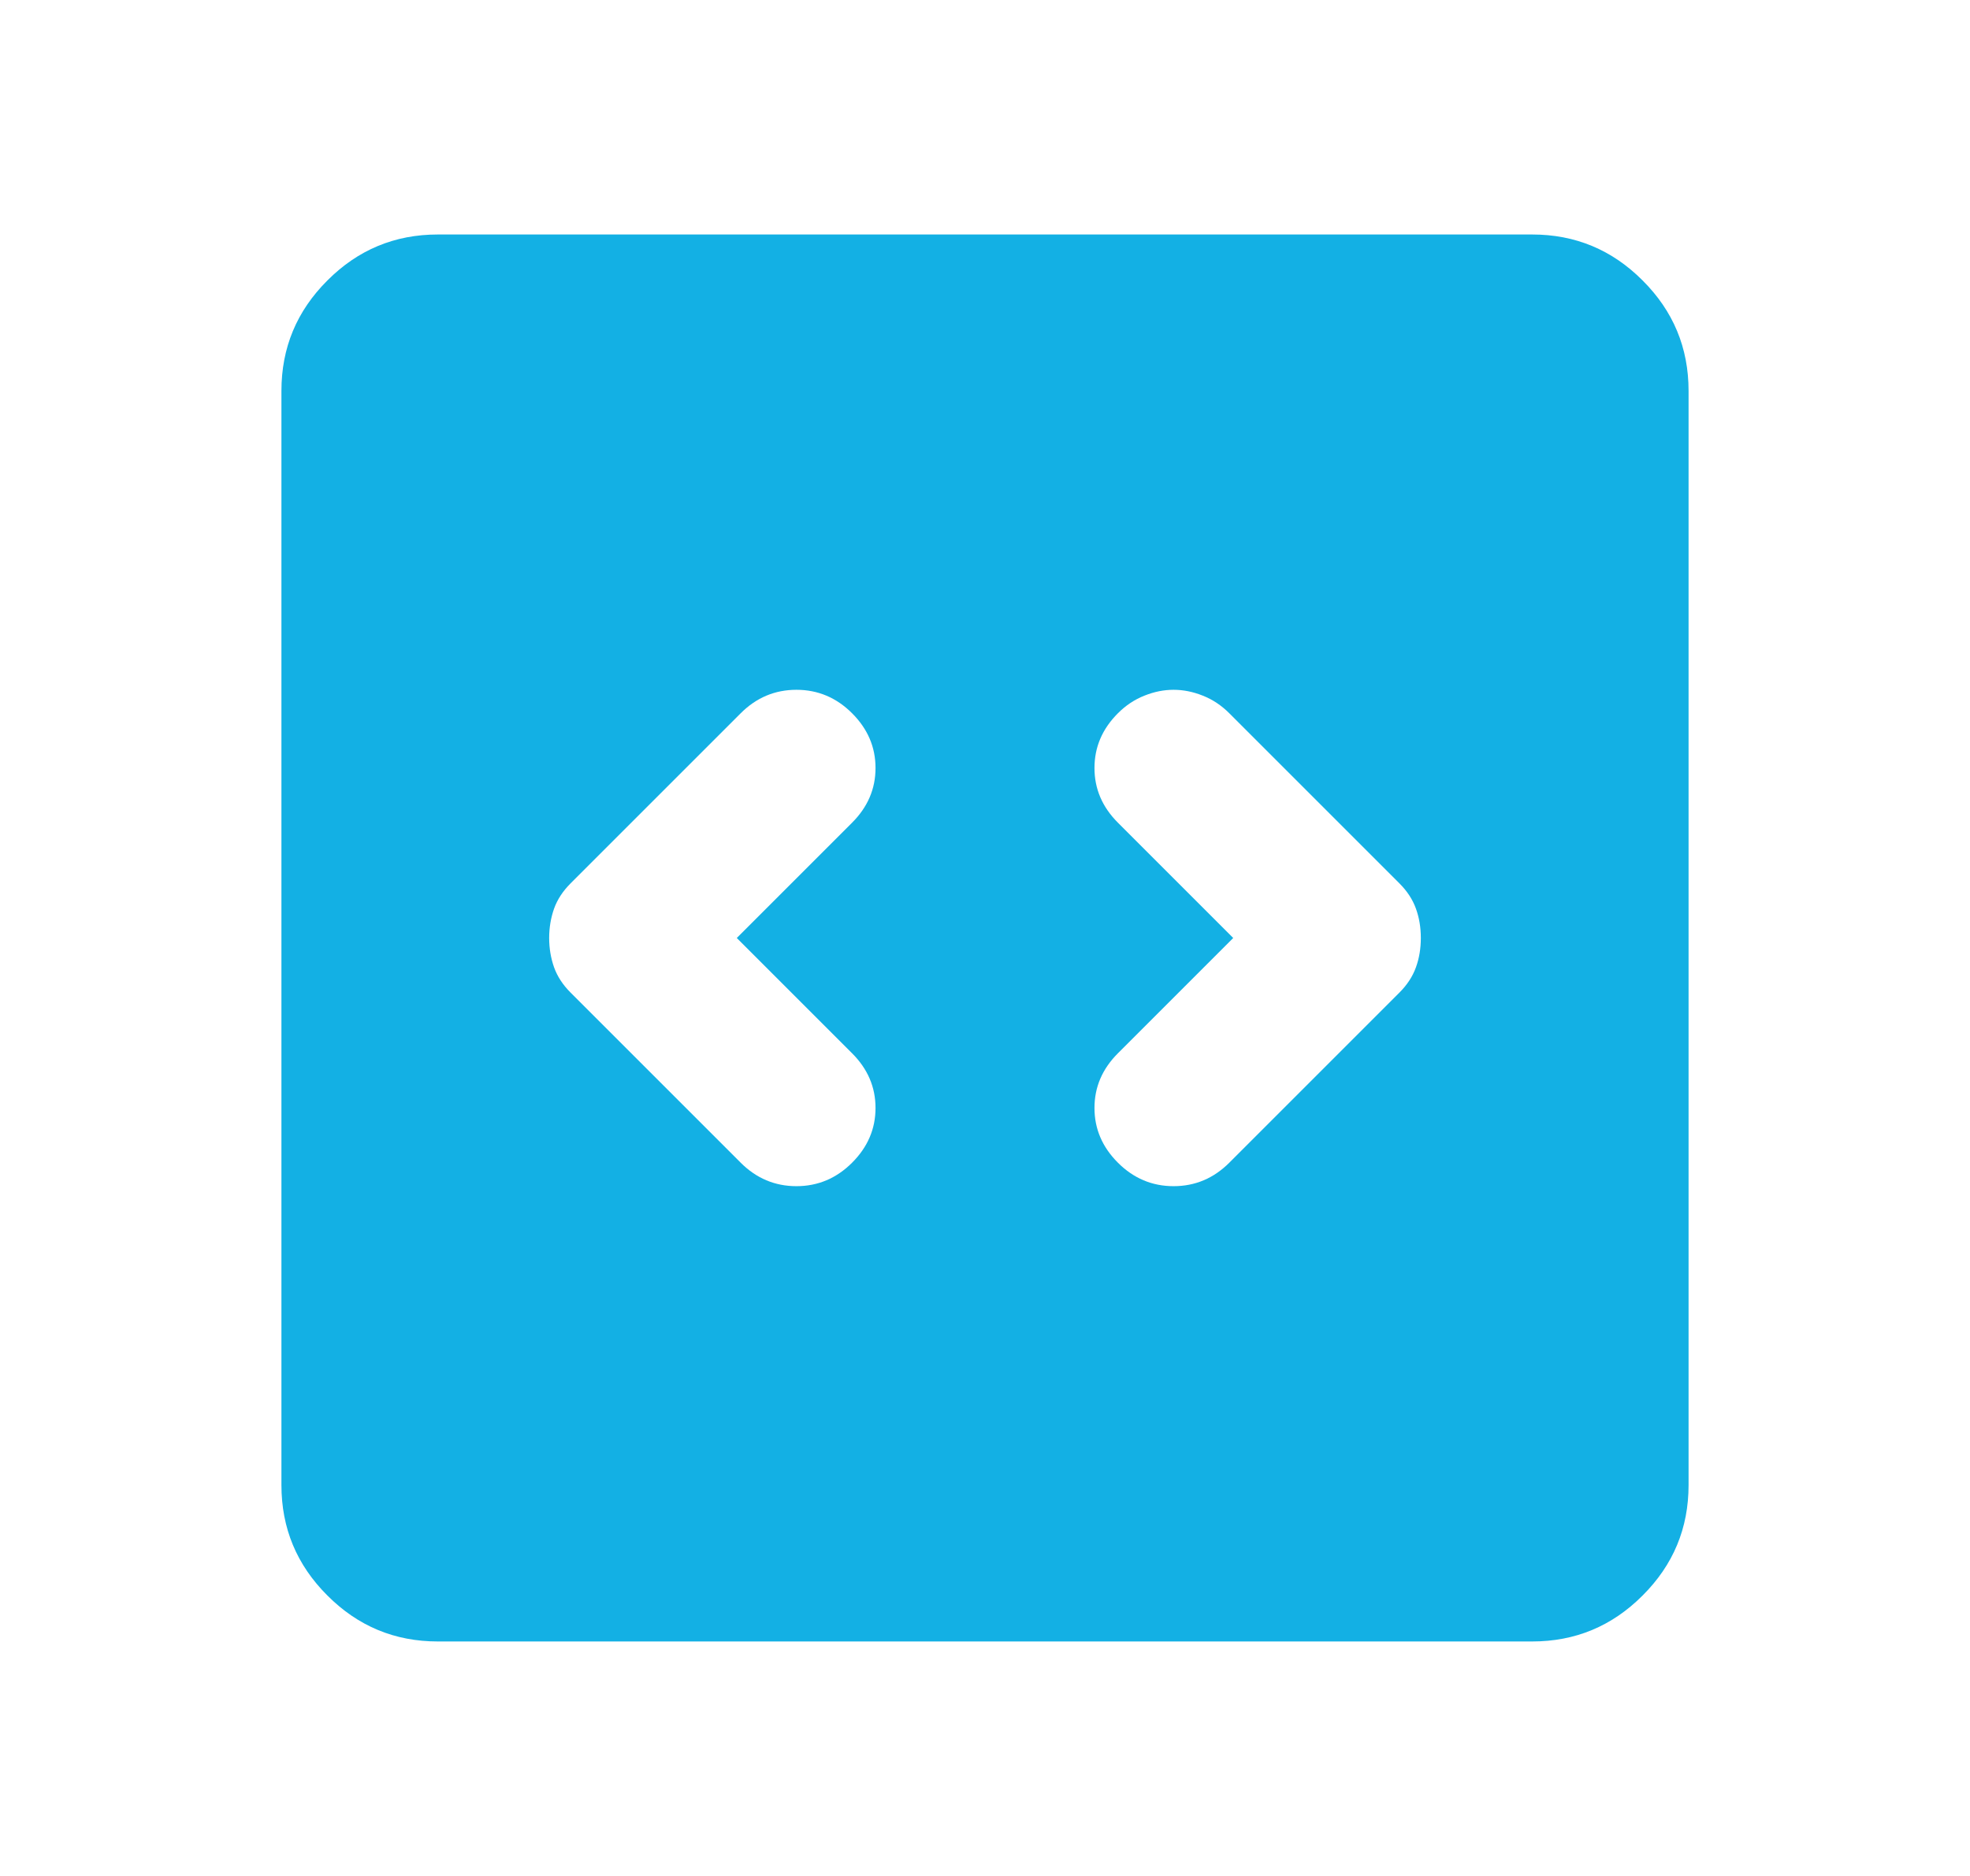 <svg width="21" height="20" viewBox="0 0 21 20" fill="none" xmlns="http://www.w3.org/2000/svg">
<mask id="mask0_3163_4455" style="mask-type:alpha" maskUnits="userSpaceOnUse" x="0" y="0" width="21" height="20">
<rect x="0.5" width="20" height="20" fill="#D9D9D9"/>
</mask>
<g mask="url(#mask0_3163_4455)">
<path d="M7.854 10L9.083 8.771C9.25 8.604 9.333 8.41 9.333 8.188C9.333 7.965 9.25 7.771 9.083 7.604C8.917 7.438 8.719 7.354 8.49 7.354C8.26 7.354 8.062 7.438 7.896 7.604L6.083 9.417C6 9.5 5.941 9.59 5.906 9.688C5.872 9.785 5.854 9.889 5.854 10C5.854 10.111 5.872 10.215 5.906 10.312C5.941 10.41 6 10.5 6.083 10.583L7.896 12.396C8.062 12.562 8.26 12.646 8.49 12.646C8.719 12.646 8.917 12.562 9.083 12.396C9.25 12.229 9.333 12.035 9.333 11.812C9.333 11.59 9.25 11.396 9.083 11.229L7.854 10ZM13.146 10L11.917 11.229C11.75 11.396 11.667 11.59 11.667 11.812C11.667 12.035 11.75 12.229 11.917 12.396C12.083 12.562 12.281 12.646 12.51 12.646C12.74 12.646 12.938 12.562 13.104 12.396L14.917 10.583C15 10.5 15.059 10.41 15.094 10.312C15.129 10.215 15.146 10.111 15.146 10C15.146 9.889 15.129 9.785 15.094 9.688C15.059 9.59 15 9.5 14.917 9.417L13.104 7.604C13.021 7.521 12.927 7.458 12.823 7.417C12.719 7.375 12.615 7.354 12.51 7.354C12.406 7.354 12.302 7.375 12.198 7.417C12.094 7.458 12 7.521 11.917 7.604C11.75 7.771 11.667 7.965 11.667 8.188C11.667 8.41 11.75 8.604 11.917 8.771L13.146 10ZM4.667 17.5C4.208 17.5 3.816 17.337 3.49 17.01C3.163 16.684 3 16.292 3 15.833V4.167C3 3.708 3.163 3.316 3.49 2.99C3.816 2.663 4.208 2.5 4.667 2.5H16.333C16.792 2.5 17.184 2.663 17.51 2.99C17.837 3.316 18 3.708 18 4.167V15.833C18 16.292 17.837 16.684 17.51 17.01C17.184 17.337 16.792 17.5 16.333 17.5H4.667Z" fill="#13B0E4"/>
</g>
</svg>
